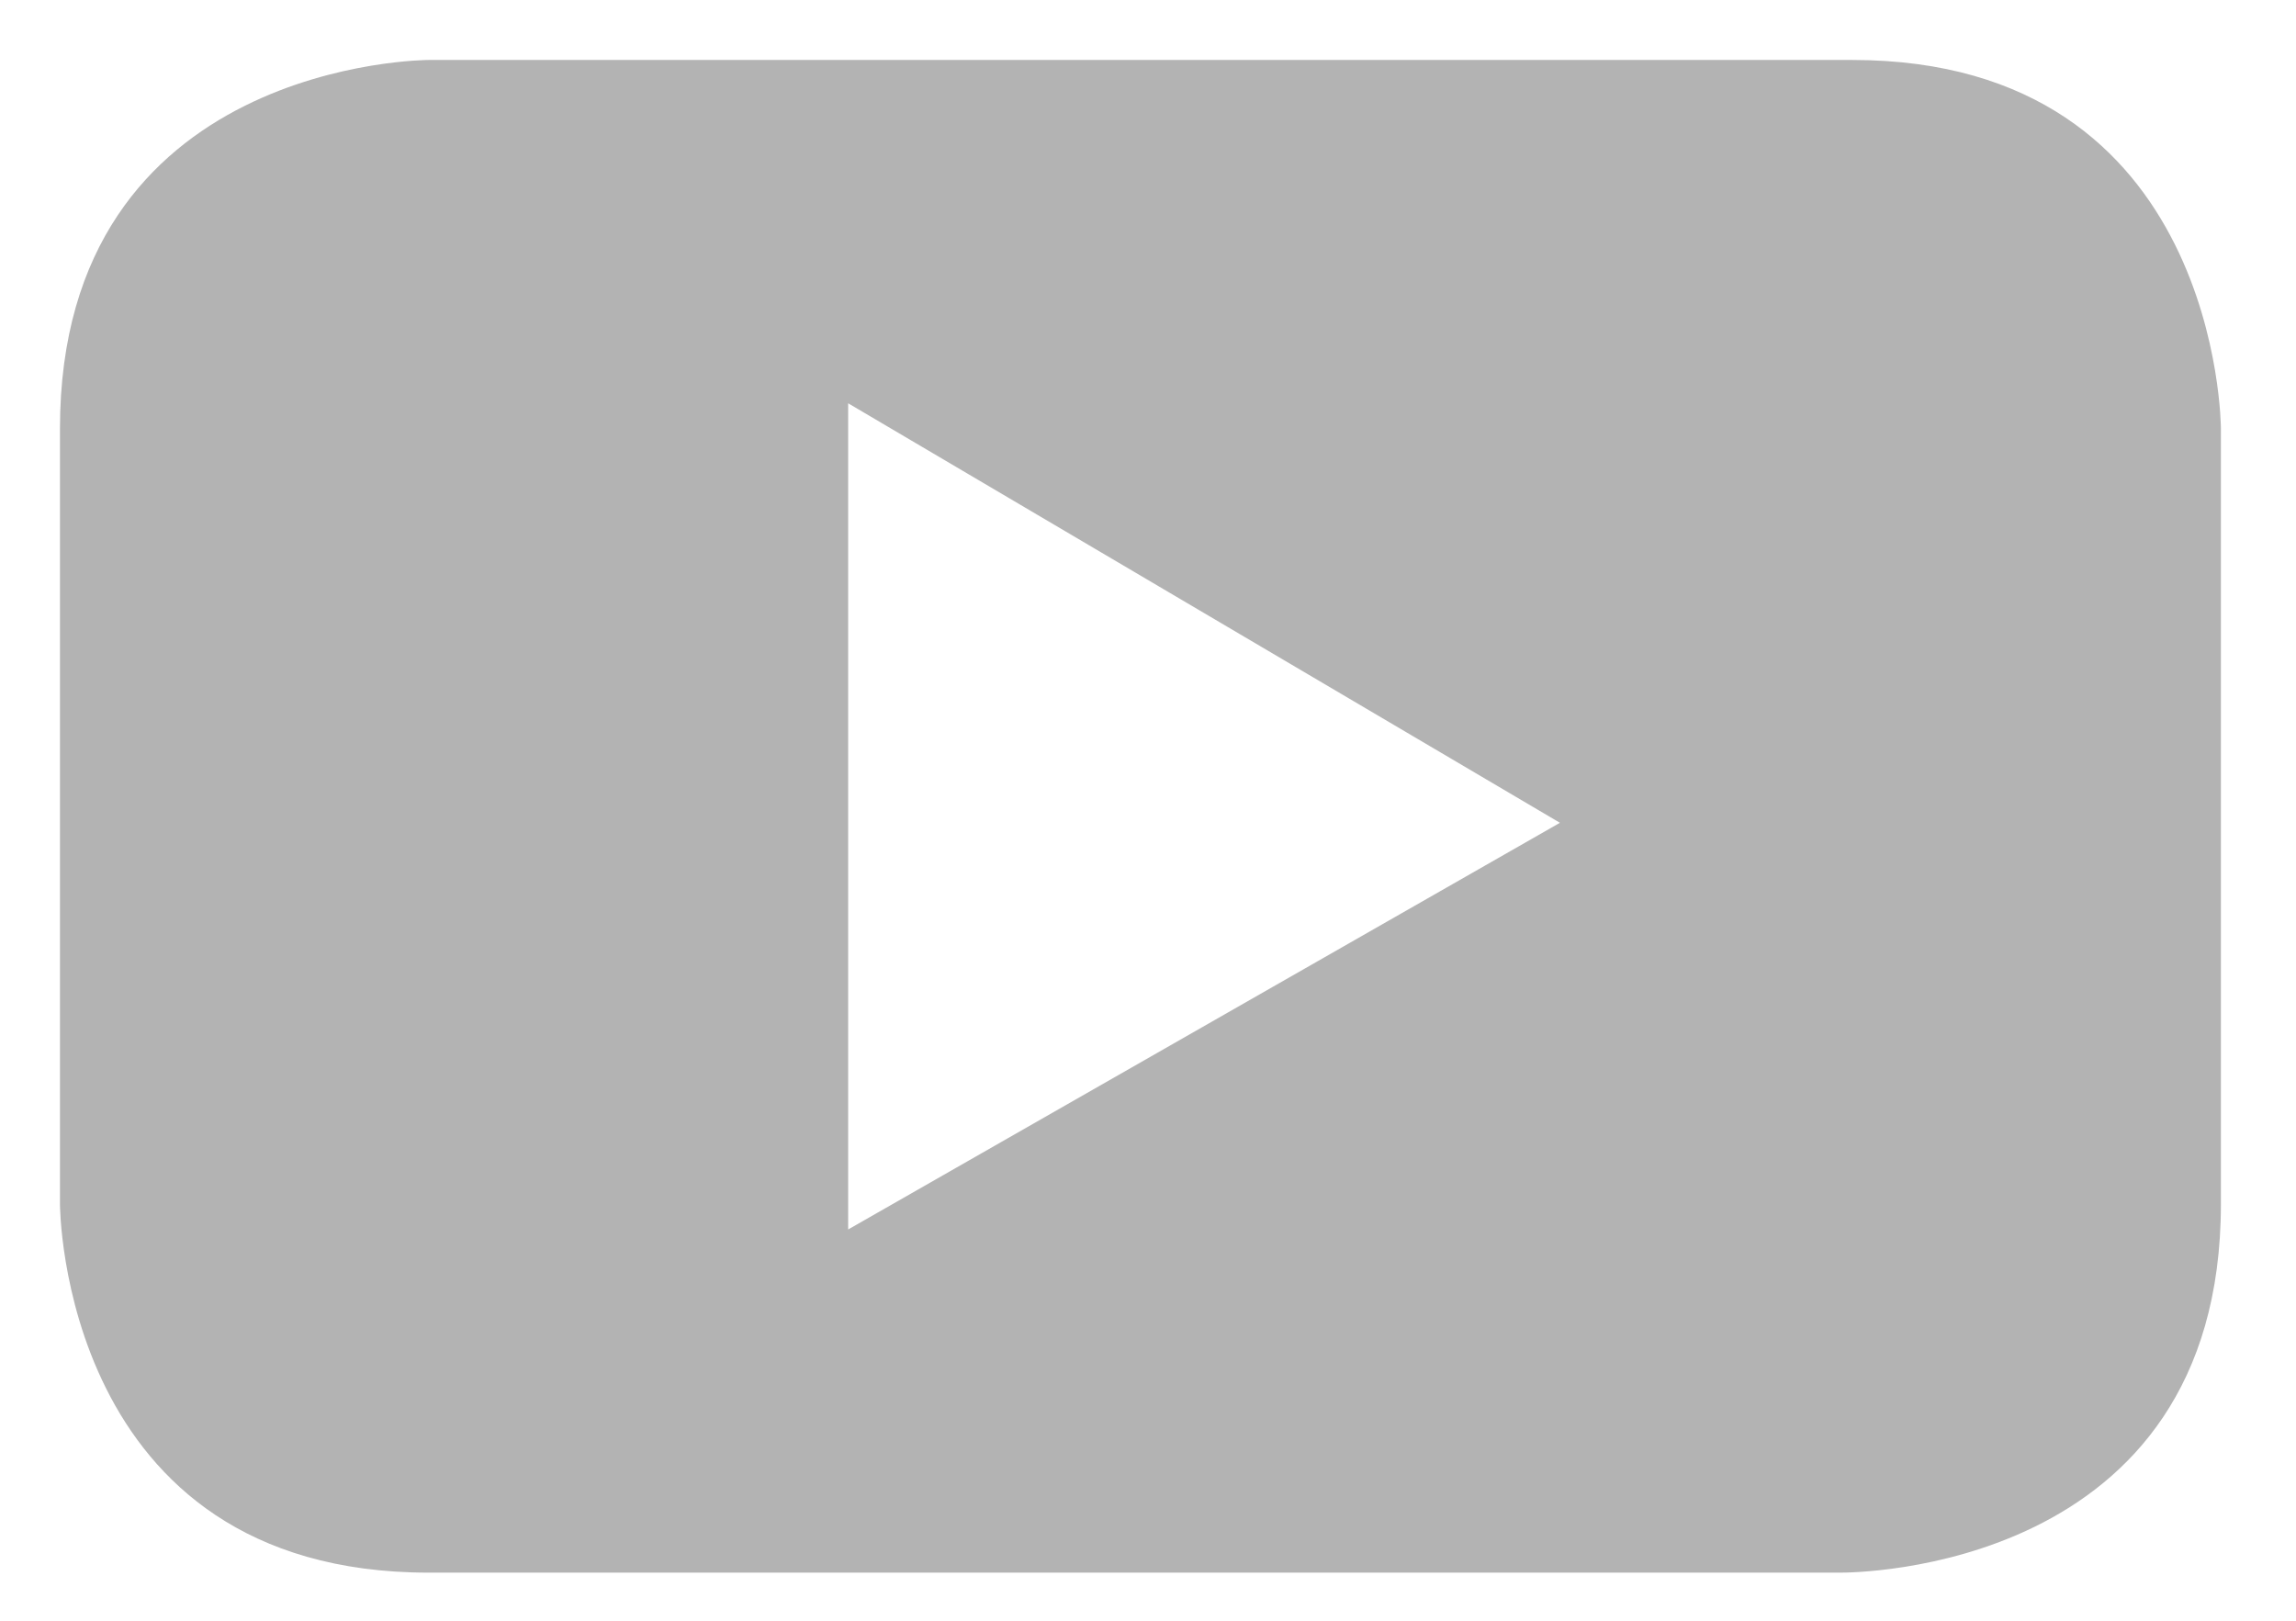 <?xml version="1.0" encoding="UTF-8"?>
<svg width="17px" height="12px" viewBox="0 0 17 12" version="1.1" xmlns="http://www.w3.org/2000/svg" xmlns:xlink="http://www.w3.org/1999/xlink">
    <title>Shape</title>
    <g id="Page-1" stroke="none" stroke-width="1" fill="none" fill-rule="evenodd">
        <path d="M11.55,6.092 L6.28,9.103 L6.28,2.986 L11.55,6.092 Z M16.444,8.915 L16.444,3.174 C16.444,3.174 16.444,0.444 13.715,0.444 L3.174,0.444 C3.174,0.444 0.444,0.444 0.444,3.174 L0.444,8.915 C0.444,8.915 0.444,11.644 3.174,11.644 L13.621,11.644 C13.715,11.644 16.444,11.644 16.444,8.915" id="Shape" fill="#B3B3B3" fill-rule="nonzero"></path>
    </g>
</svg>